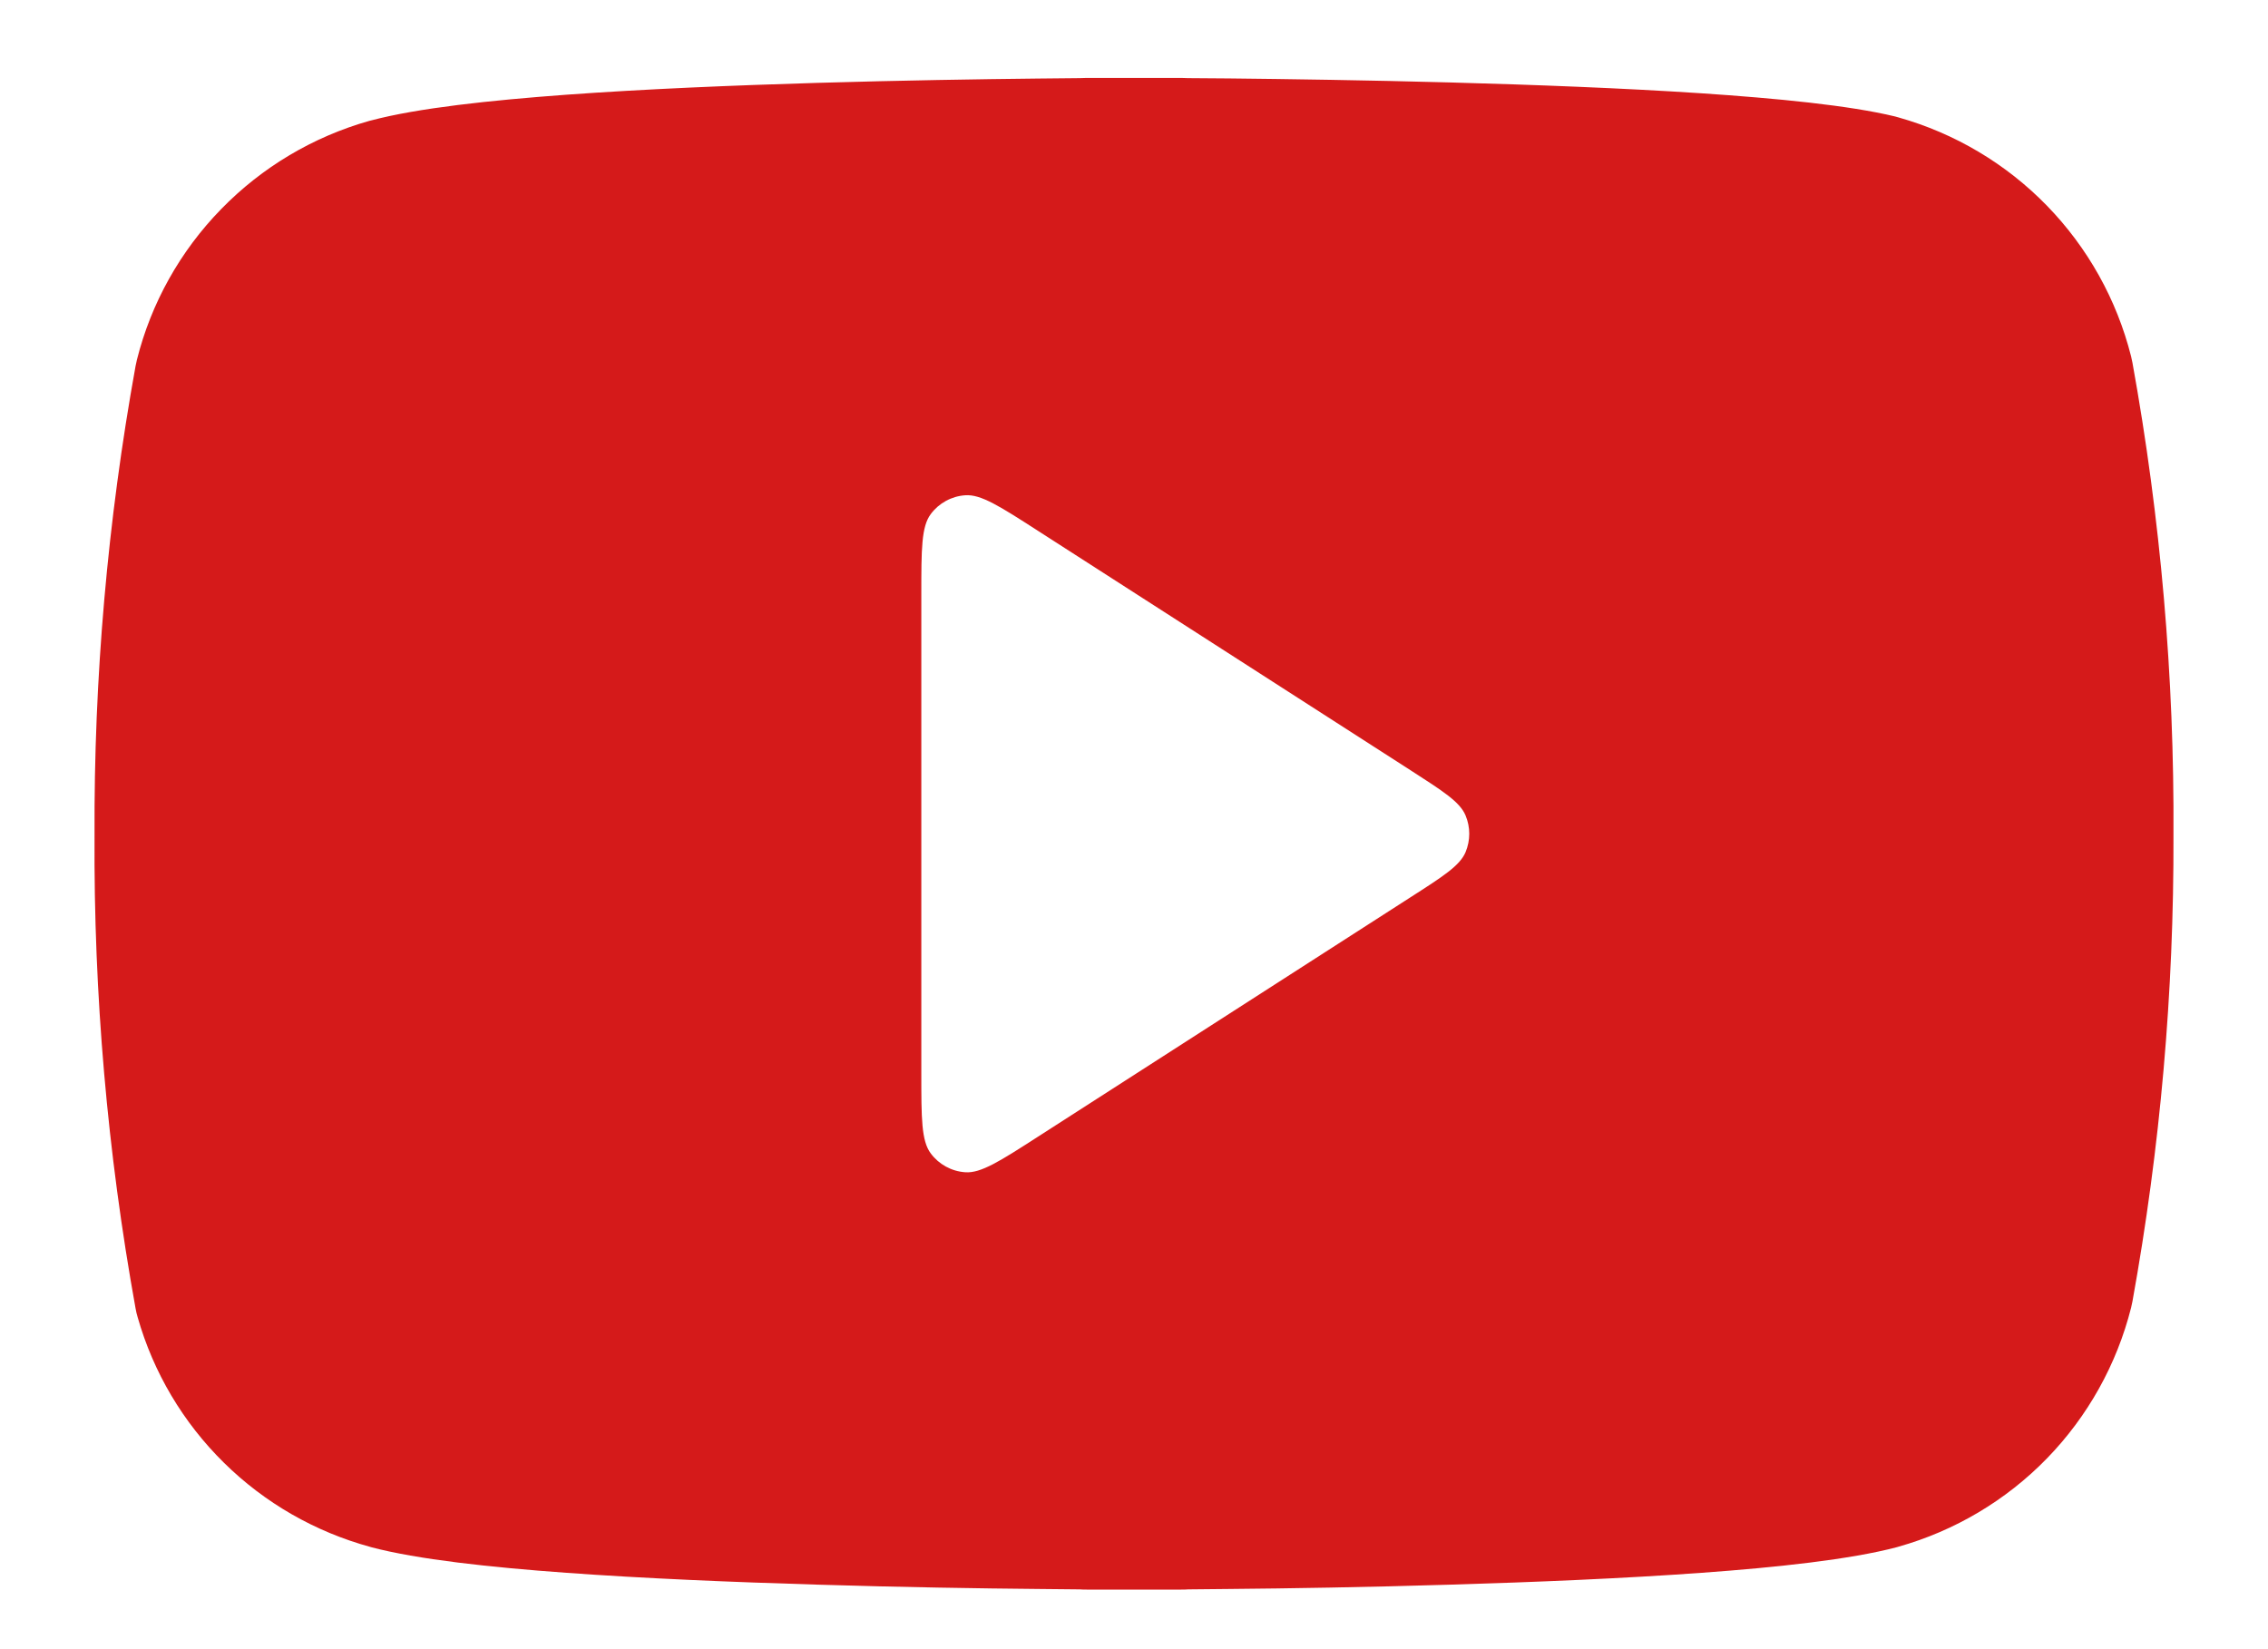 <svg xmlns="http://www.w3.org/2000/svg" width="22" height="16" viewBox="0 0 22 16" fill="none">
<path fill-rule="evenodd" clip-rule="evenodd" d="M11.927 0.761C11.776 0.76 11.64 0.759 11.522 0.758C11.501 0.757 11.479 0.756 11.458 0.756H10.541C10.519 0.756 10.497 0.757 10.475 0.758C10.357 0.759 10.221 0.76 10.072 0.762C9.508 0.768 8.741 0.78 7.927 0.804C7.115 0.828 6.249 0.864 5.492 0.919C4.759 0.973 4.051 1.048 3.598 1.169L3.585 1.172C3.038 1.326 2.541 1.622 2.145 2.029C1.748 2.436 1.466 2.94 1.328 3.491C1.323 3.511 1.319 3.531 1.315 3.551C1.043 5.054 0.91 6.578 0.917 8.105C0.908 9.644 1.041 11.18 1.315 12.694C1.32 12.723 1.327 12.753 1.336 12.782C1.488 13.316 1.776 13.801 2.172 14.191C2.567 14.581 3.057 14.862 3.592 15.008L3.598 15.01C4.051 15.13 4.759 15.206 5.492 15.259C6.249 15.314 7.115 15.35 7.927 15.374C8.741 15.399 9.508 15.411 10.072 15.416C10.221 15.418 10.357 15.419 10.475 15.42C10.497 15.422 10.519 15.422 10.541 15.422H11.458C11.481 15.422 11.503 15.422 11.525 15.42C11.643 15.419 11.778 15.418 11.928 15.416C12.491 15.411 13.259 15.399 14.073 15.374C14.885 15.35 15.751 15.314 16.508 15.259C17.24 15.206 17.949 15.13 18.402 15.01L18.415 15.006C18.962 14.852 19.459 14.557 19.855 14.15C20.251 13.743 20.533 13.238 20.672 12.687C20.677 12.667 20.681 12.647 20.685 12.627C20.955 11.136 21.088 9.623 21.083 8.107C21.092 6.568 20.959 5.032 20.685 3.518C20.681 3.498 20.677 3.478 20.672 3.458C20.533 2.907 20.252 2.403 19.855 1.995C19.459 1.588 18.962 1.293 18.415 1.139C18.404 1.136 18.393 1.133 18.383 1.13C17.937 1.022 17.235 0.954 16.502 0.905C15.746 0.855 14.882 0.822 14.07 0.8C13.257 0.778 12.49 0.767 11.927 0.761ZM9.029 4.987C8.937 5.109 8.937 5.328 8.937 5.766V10.413C8.937 10.85 8.937 11.069 9.029 11.191C9.108 11.297 9.23 11.364 9.363 11.373C9.515 11.384 9.699 11.266 10.067 11.029L13.681 8.706C14.001 8.501 14.161 8.398 14.216 8.268C14.264 8.153 14.264 8.025 14.216 7.911C14.161 7.78 14.001 7.678 13.681 7.472L10.067 5.149C9.699 4.912 9.515 4.794 9.363 4.805C9.23 4.814 9.108 4.881 9.029 4.987Z" fill="#D51A1A"/>
</svg>